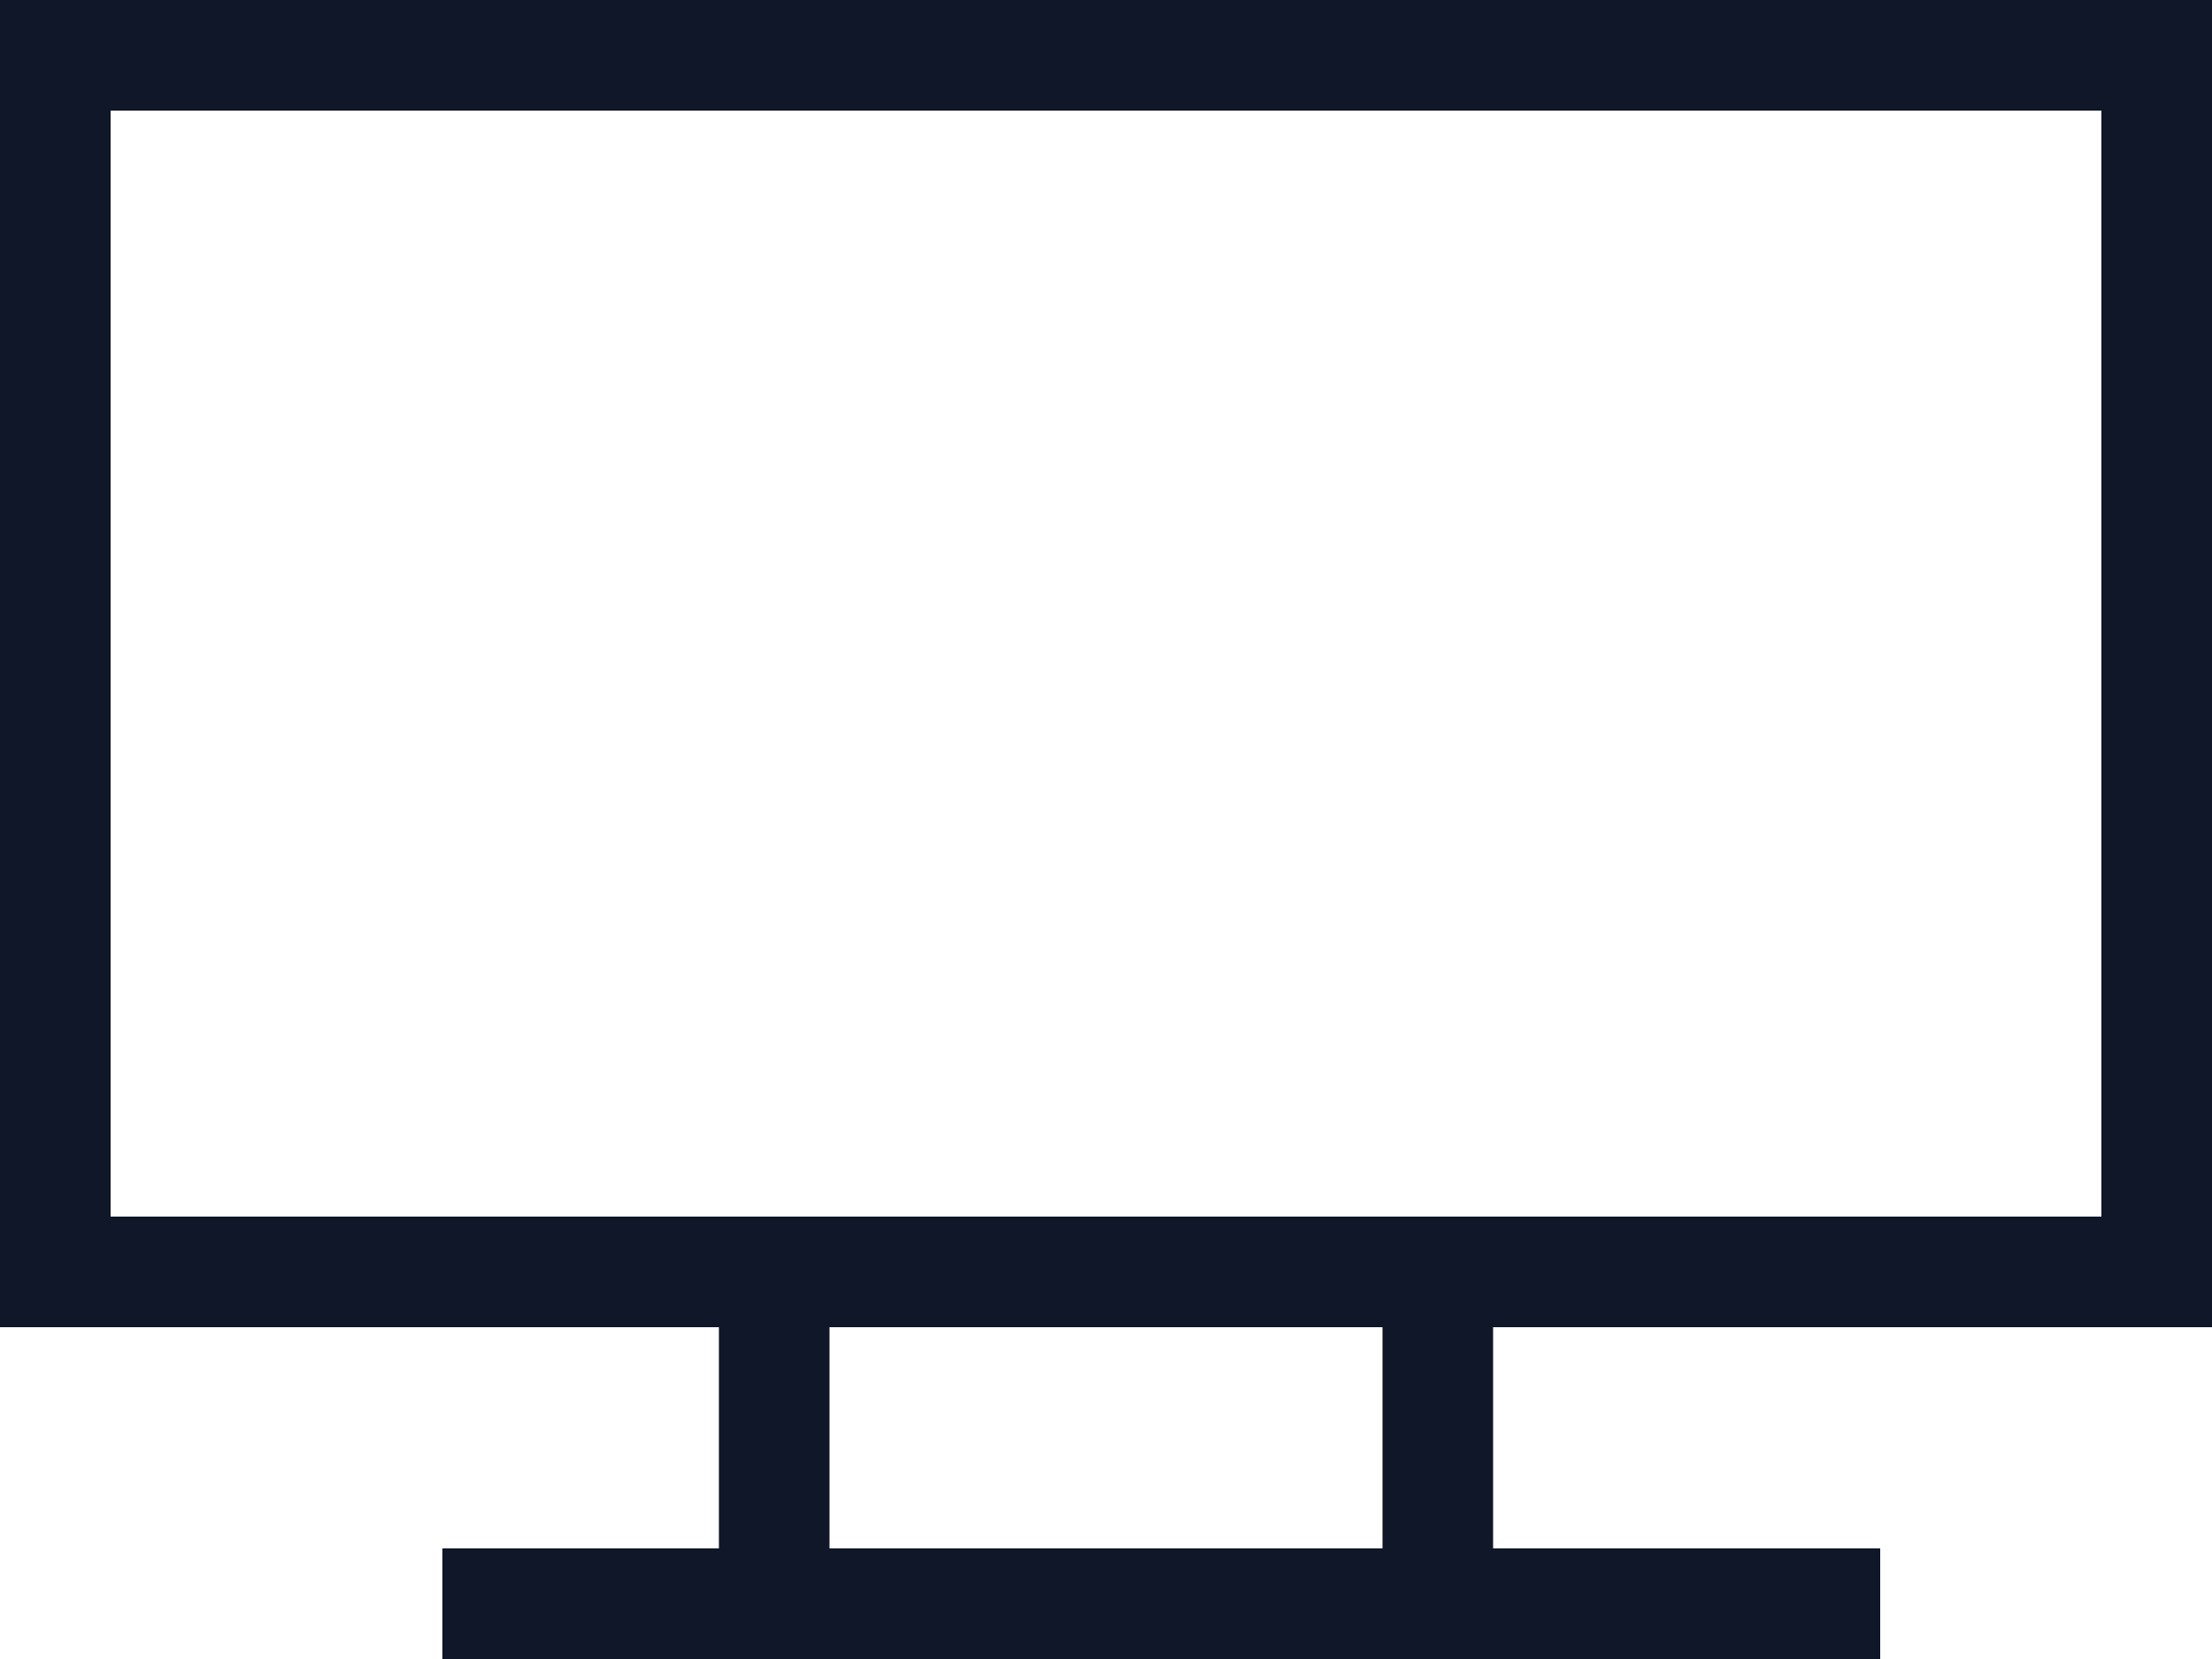 <svg xmlns="http://www.w3.org/2000/svg" viewBox="0 0 20 15"><defs><style>.cls-1{fill:#0f1729;}</style></defs><title>tv pogram</title><g id="Layer_2" data-name="Layer 2"><g id="Layer_1-2" data-name="Layer 1"><path class="cls-1" d="M20,0H0V12H6.5v2H4v1H17V14H13.5V12H20ZM12.5,14h-5V12h5ZM19,11H1V1H19Z"/></g></g></svg>